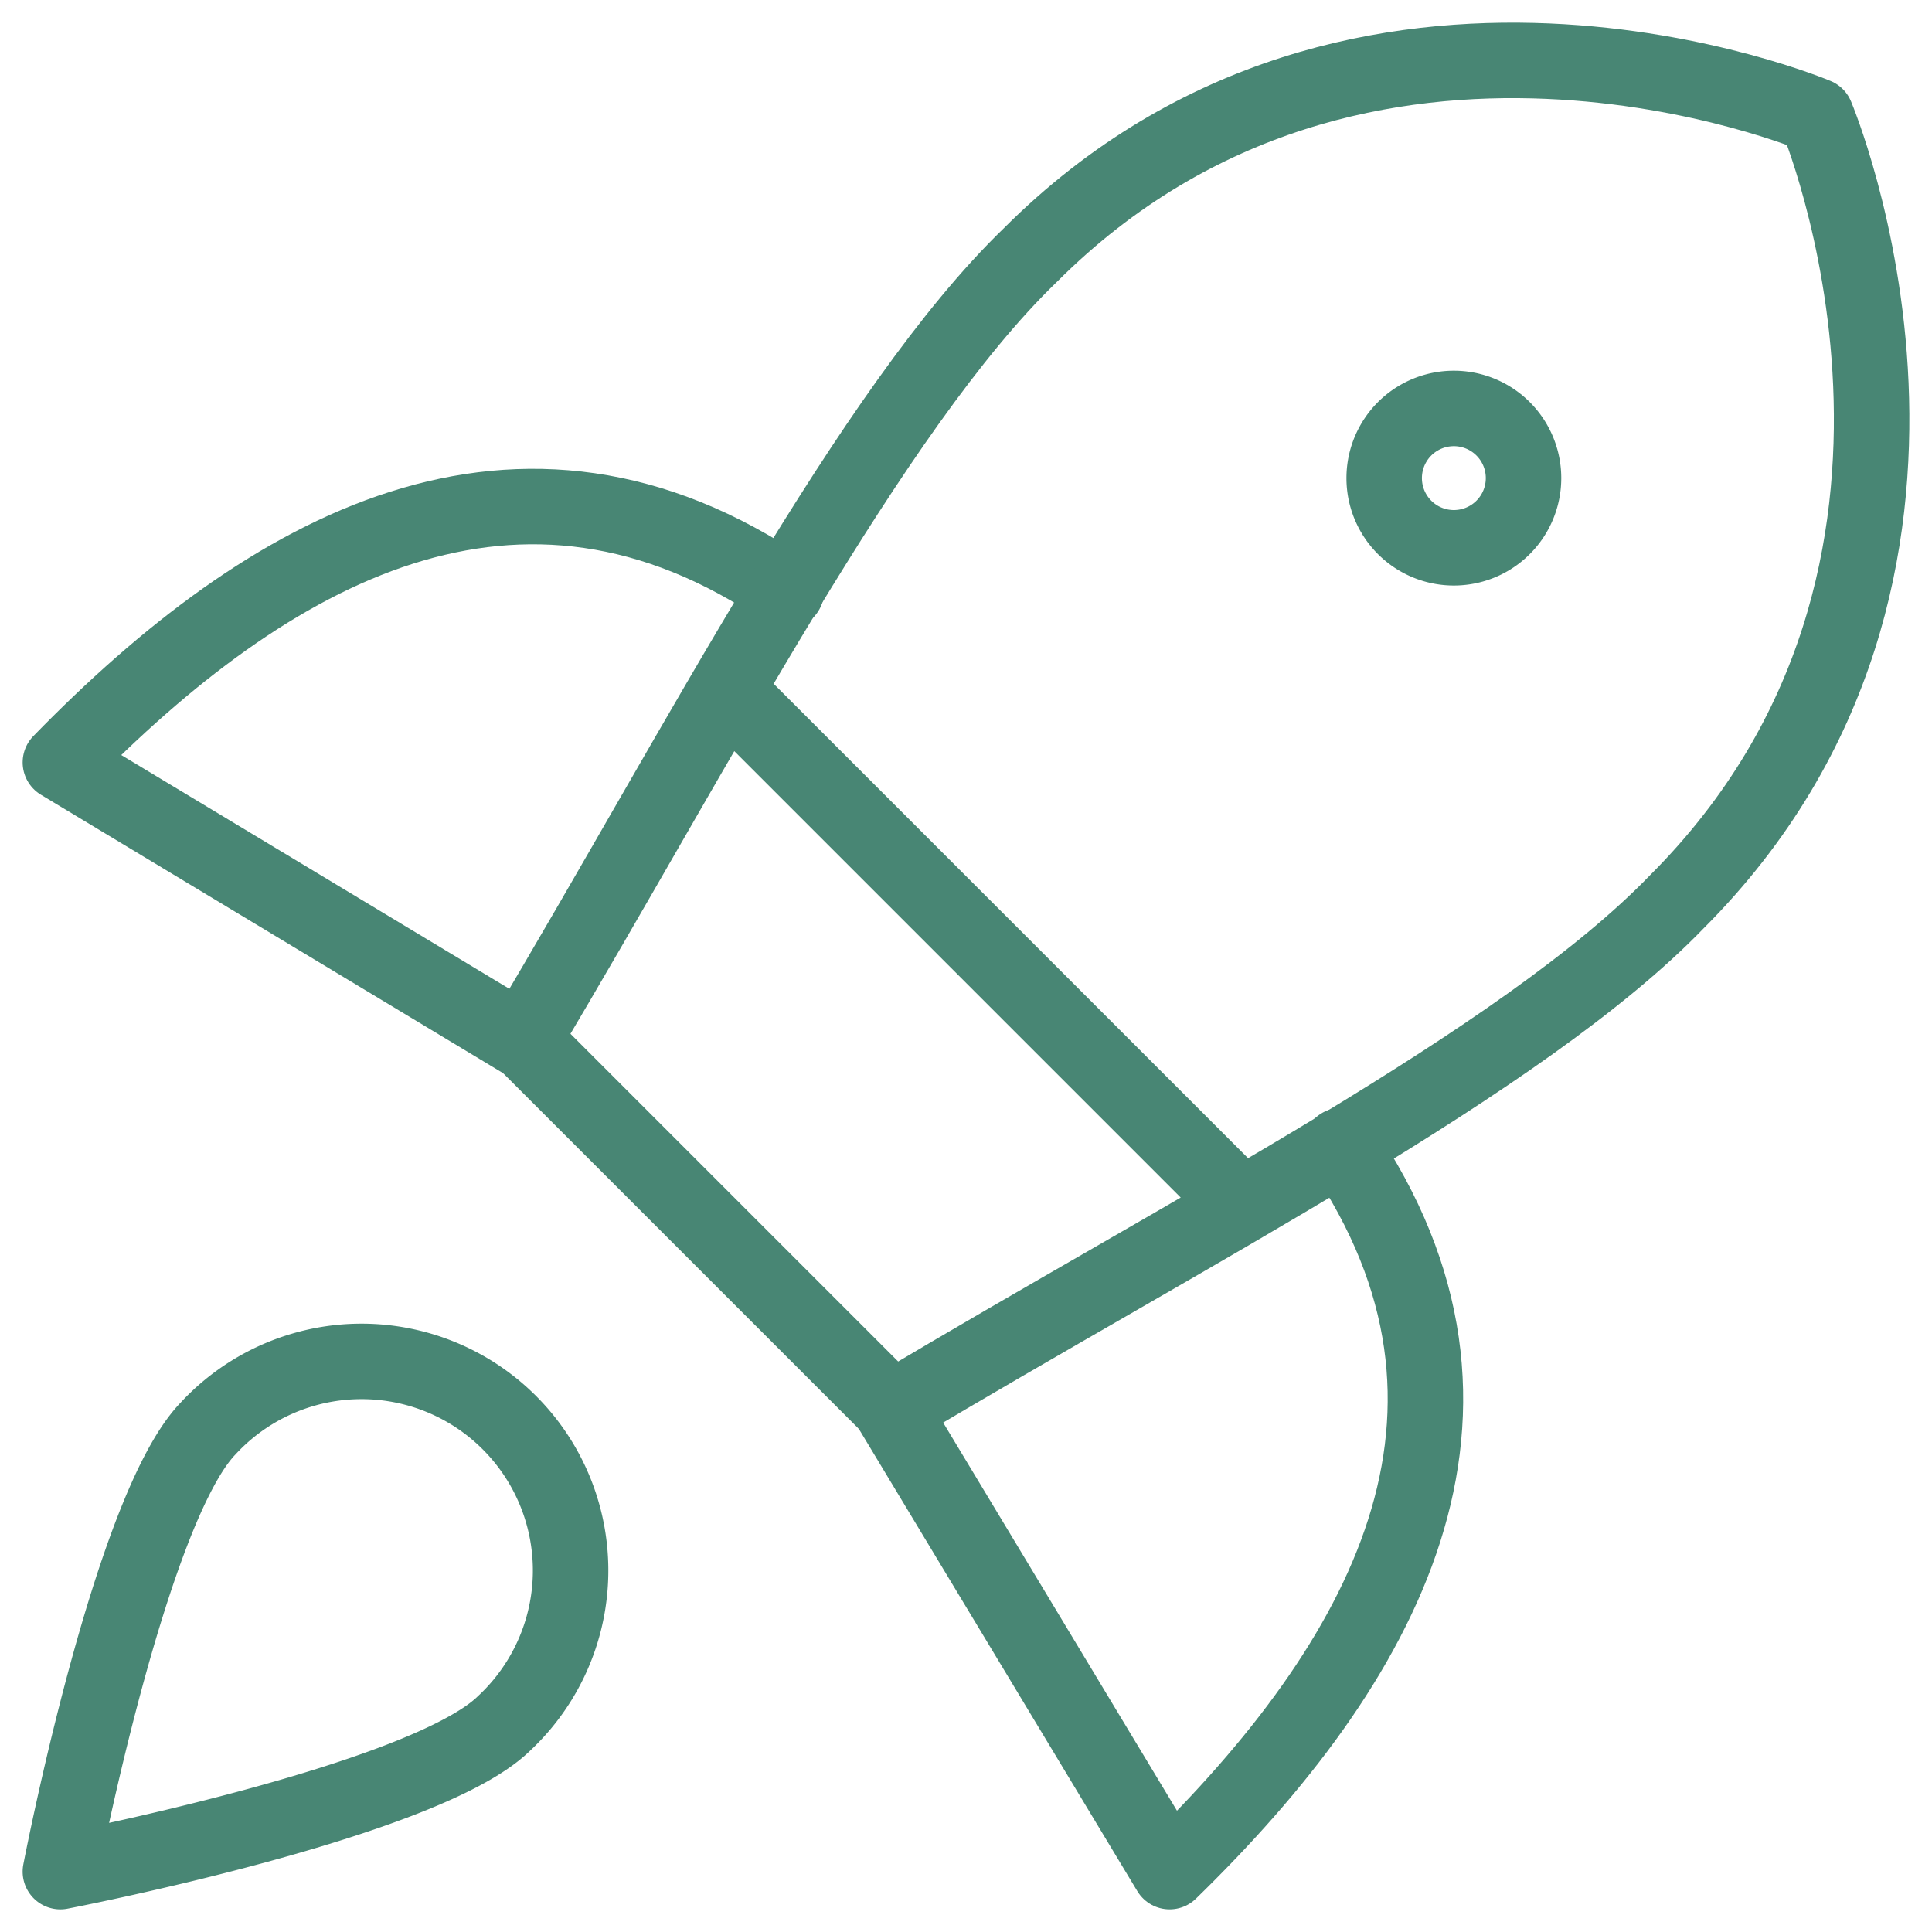<svg xmlns="http://www.w3.org/2000/svg" width="64" height="64" fill="none" viewBox="0 0 64 64"><path stroke="#488674" stroke-linecap="round" stroke-linejoin="round" stroke-width="2.5" d="M26.05 19.578C17.187 13.53 8.924 18.147 2 25.256l15.326 9.232M44.422 37.95c6.047 8.862 1.431 17.125-5.677 24.05l-9.233-15.326"/><path stroke="#488674" stroke-linecap="round" stroke-linejoin="round" stroke-width="2.5" d="m17.326 34.442 12.232 12.232c9.787-5.862 20.911-11.54 25.99-16.802 10.986-10.987 4.615-26.035 4.615-26.035s-15.048-6.37-26.035 4.616c-5.262 5.078-10.986 16.249-16.802 25.989ZM24.065 22.855l17.08 17.08"/><path stroke="#488674" stroke-linecap="round" stroke-linejoin="round" stroke-width="2.5" d="M48.161 18.146a2.308 2.308 0 1 0 0-4.616 2.308 2.308 0 0 0 0 4.616ZM16.68 57.107C14.001 59.692 2 62 2 62s2.308-12.002 4.893-14.679a6.925 6.925 0 1 1 9.786 9.786v0Z"/></svg>